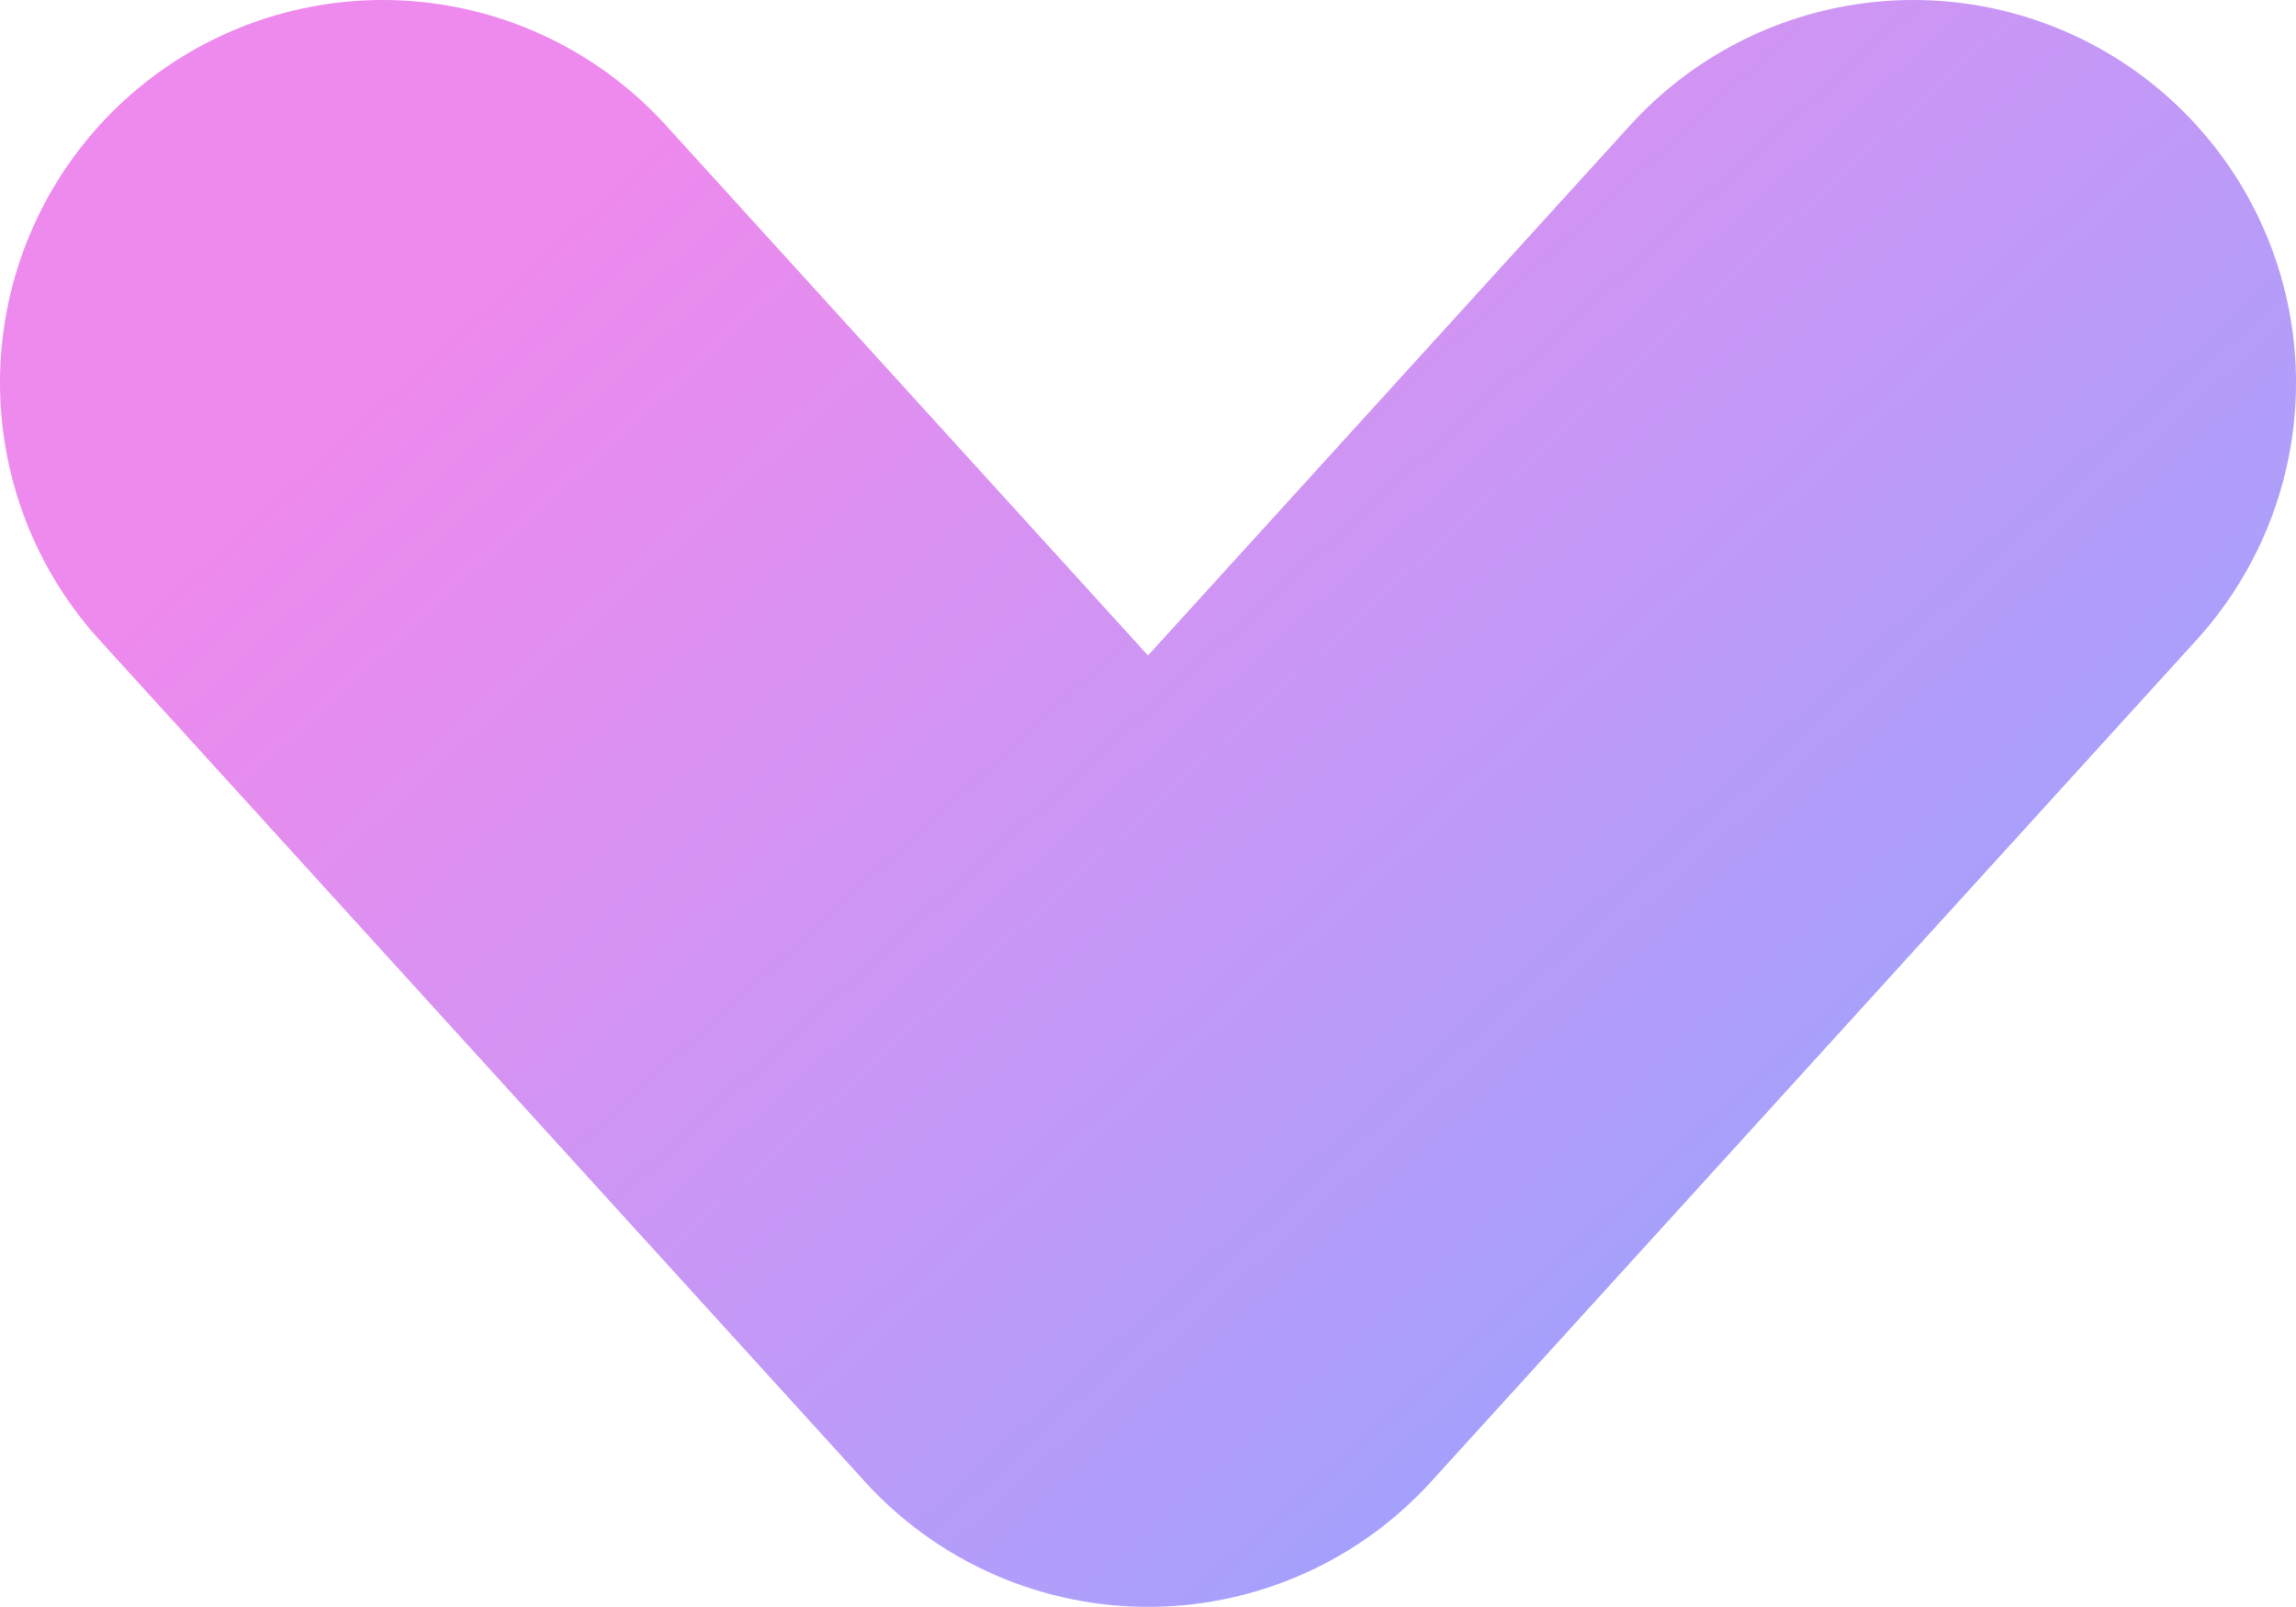 <?xml version="1.0" encoding="UTF-8"?> <svg xmlns="http://www.w3.org/2000/svg" width="30" height="21" viewBox="0 0 30 21" fill="none"><path d="M5 5L15 15.998L25 5" stroke="url(#paint0_linear_90_91)" stroke-width="10" stroke-linecap="round" stroke-linejoin="round"></path><defs><linearGradient id="paint0_linear_90_91" x1="5" y1="5" x2="19.617" y2="20.936" gradientUnits="userSpaceOnUse"><stop stop-color="#EE89ED"></stop><stop offset="0.2" stop-color="#E08FF0"></stop><stop offset="0.4" stop-color="#D194F3"></stop><stop offset="0.6" stop-color="#C199F7"></stop><stop offset="0.8" stop-color="#B09EFA"></stop><stop offset="1" stop-color="#9DA2FD"></stop></linearGradient></defs></svg> 
